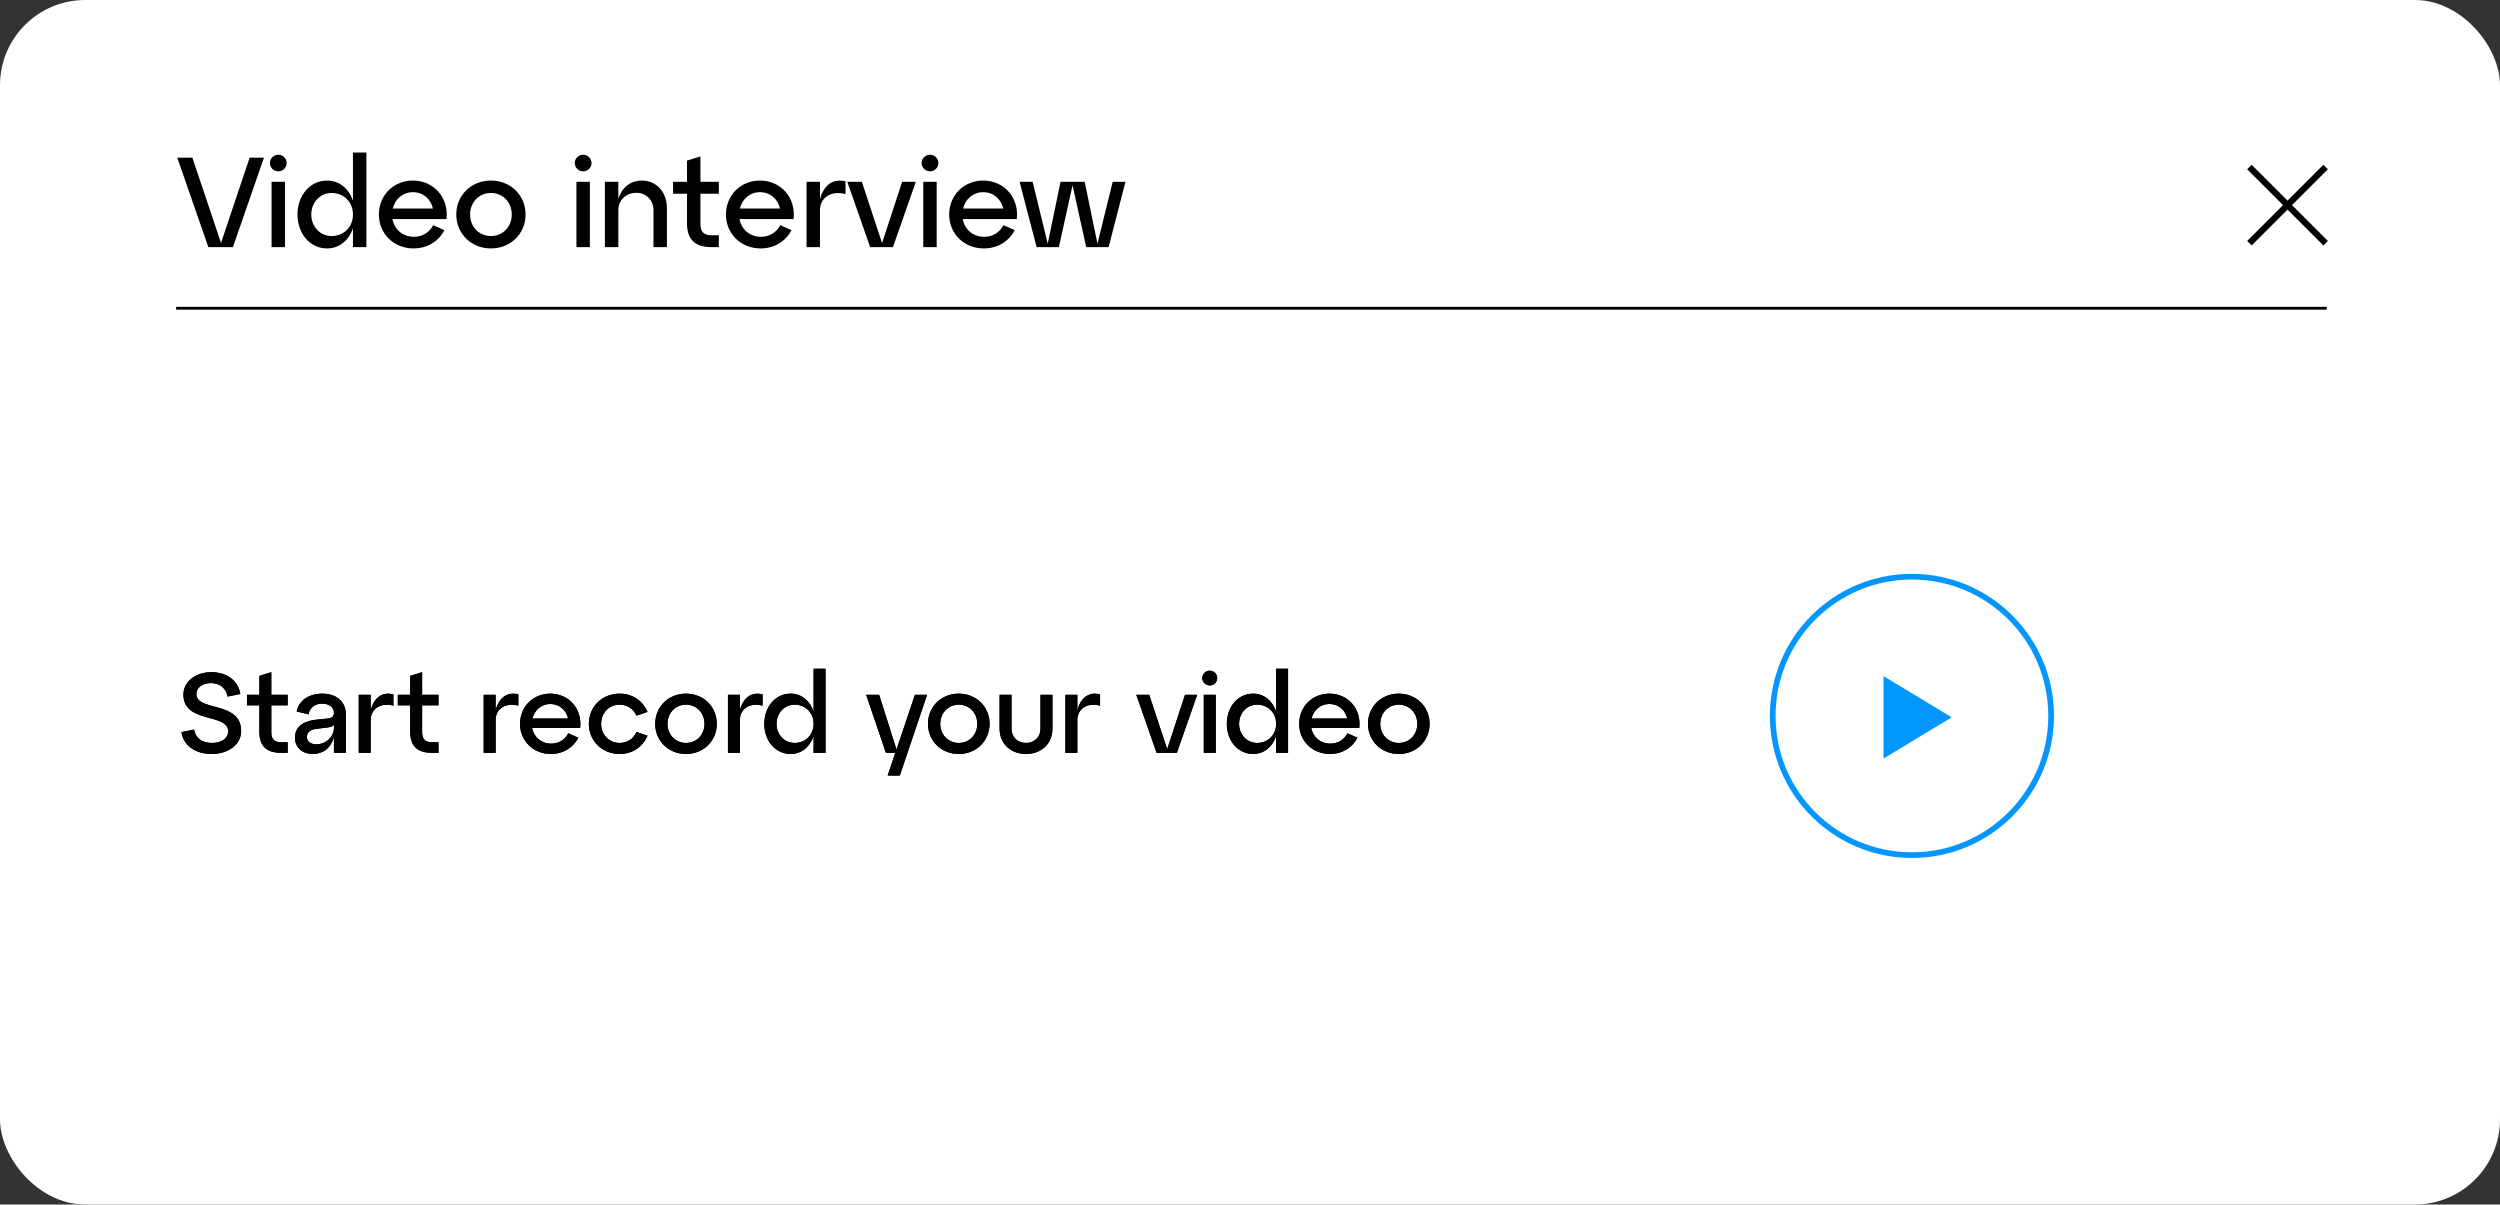 <?xml version="1.0" encoding="UTF-8"?> <svg xmlns="http://www.w3.org/2000/svg" width="880" height="424" viewBox="0 0 880 424" fill="none"><rect x="0" y="0" width="880" height="424" fill="#333333" stroke="none"/> <rect width="880" height="424" rx="30" fill="white"></rect> <path d="M77.795 85.515L67.715 55.5H62.405L73.34 87H81.98L92.915 55.5H87.875L77.795 85.515ZM95.007 57.39C95.007 59.01 96.358 60.315 97.978 60.315C99.597 60.315 100.903 59.01 100.903 57.39C100.903 55.77 99.597 54.465 97.978 54.465C96.358 54.465 95.007 55.77 95.007 57.39ZM100.318 87V64.005H95.593V87H100.318ZM124.242 70.665C122.802 66.39 119.472 63.555 115.107 63.555C109.167 63.555 104.712 68.73 104.712 75.525C104.712 82.275 109.167 87.45 115.107 87.45C119.472 87.45 122.802 84.615 124.242 80.34V87H128.967V53.7H124.242V70.665ZM116.682 83.085C112.767 83.085 109.572 79.845 109.572 75.525C109.572 71.16 112.767 67.92 116.682 67.92C121.092 67.92 124.242 71.16 124.242 75.525C124.242 79.845 121.092 83.085 116.682 83.085ZM145.334 63.555C138.539 63.555 133.364 68.73 133.364 75.525C133.364 82.275 138.629 87.45 145.559 87.45C150.599 87.45 154.469 84.795 156.449 81.015L152.489 79.26C151.184 81.78 148.709 83.355 145.694 83.355C141.734 83.355 138.809 80.745 138.134 77.1H157.169C158.024 69.585 152.714 63.555 145.334 63.555ZM145.334 67.65C148.979 67.65 151.634 70.08 152.399 73.41H138.269C139.079 70.035 141.824 67.65 145.334 67.65ZM160.61 75.525C160.61 82.275 165.875 87.45 172.805 87.45C179.735 87.45 185 82.275 185 75.525C185 68.73 179.735 63.555 172.805 63.555C165.875 63.555 160.61 68.73 160.61 75.525ZM165.47 75.525C165.47 71.16 168.665 67.92 172.805 67.92C176.99 67.92 180.14 71.16 180.14 75.525C180.14 79.845 176.99 83.085 172.805 83.085C168.665 83.085 165.47 79.845 165.47 75.525ZM202.322 57.39C202.322 59.01 203.672 60.315 205.292 60.315C206.912 60.315 208.217 59.01 208.217 57.39C208.217 55.77 206.912 54.465 205.292 54.465C203.672 54.465 202.322 55.77 202.322 57.39ZM207.632 87V64.005H202.907V87H207.632ZM225.886 63.555C221.926 63.555 218.911 66.03 217.651 69.945V64.005H212.926V87H217.651V73.995C217.651 70.44 220.306 67.875 224.086 67.875C227.416 67.875 230.026 70.44 230.026 73.995V87H234.751V73.275C234.751 67.65 231.151 63.555 225.886 63.555ZM241.827 68.19V78.585C241.827 84.255 244.572 87 250.512 87H253.032V82.815H250.512C247.722 82.815 246.552 81.6 246.552 78.81V68.19H253.032V64.005H246.552V55.05L241.827 56.535V64.005H236.922V68.19H241.827ZM267.502 63.555C260.707 63.555 255.532 68.73 255.532 75.525C255.532 82.275 260.797 87.45 267.727 87.45C272.767 87.45 276.637 84.795 278.617 81.015L274.657 79.26C273.352 81.78 270.877 83.355 267.862 83.355C263.902 83.355 260.977 80.745 260.302 77.1H279.337C280.192 69.585 274.882 63.555 267.502 63.555ZM267.502 67.65C271.147 67.65 273.802 70.08 274.567 73.41H260.437C261.247 70.035 263.992 67.65 267.502 67.65ZM288.623 64.005H283.898V87H288.623V73.995C288.623 69.585 292.583 66.93 297.623 68.325V63.825C293.888 62.925 290.243 64.32 288.623 70.08V64.005ZM310.489 85.56L303.379 64.005H298.249L306.304 87H314.314L322.369 64.005H317.554L310.489 85.56ZM324.402 57.39C324.402 59.01 325.752 60.315 327.372 60.315C328.992 60.315 330.297 59.01 330.297 57.39C330.297 55.77 328.992 54.465 327.372 54.465C325.752 54.465 324.402 55.77 324.402 57.39ZM329.712 87V64.005H324.987V87H329.712ZM346.077 63.555C339.282 63.555 334.107 68.73 334.107 75.525C334.107 82.275 339.372 87.45 346.302 87.45C351.342 87.45 355.212 84.795 357.192 81.015L353.232 79.26C351.927 81.78 349.452 83.355 346.437 83.355C342.477 83.355 339.552 80.745 338.877 77.1H357.912C358.767 69.585 353.457 63.555 346.077 63.555ZM346.077 67.65C349.722 67.65 352.377 70.08 353.142 73.41H339.012C339.822 70.035 342.567 67.65 346.077 67.65ZM386.309 85.785L381.809 64.005H373.304L368.804 85.785L363.494 64.005H358.904L364.889 87H372.719L377.534 65.22L382.349 87H390.224L396.164 64.005H391.664L386.309 85.785Z" fill="black"></path> <rect width="2.232" height="37.943" transform="matrix(0.707 -0.707 0.707 0.707 791 59.578)" fill="black"></rect> <rect width="2.232" height="37.943" transform="matrix(-0.707 -0.707 0.707 -0.707 792.58 86.402)" fill="black"></rect> <rect width="757" height="1" transform="matrix(1 0 0 -1 62 109)" fill="black"></rect> <path d="M63.88 257.72C64.56 262.4 68.68 265.4 74.56 265.4C80.36 265.4 84.88 262.04 84.88 257.36C84.88 246.6 69.12 250.56 69.12 244.28C69.12 242.08 71.24 240.44 74.24 240.44C77.52 240.44 79.64 242.44 80.12 245.2L84.6 244.28C83.92 239.84 80.08 236.6 74.4 236.6C68.8 236.6 64.56 240 64.56 244.52C64.56 254.8 80.32 250.88 80.32 257.48C80.32 259.8 78.04 261.52 74.68 261.52C71.04 261.52 68.8 259.76 68.32 256.8L63.88 257.72ZM91.3 248.28V257.52C91.3 262.56 93.74 265 99.02 265H101.26V261.28H99.02C96.54 261.28 95.5 260.2 95.5 257.72V248.28H101.26V244.56H95.5V236.6L91.3 237.92V244.56H86.94V248.28H91.3ZM113.424 244.16C108.664 244.16 105.184 246.64 104.424 250.44L108.584 251.44C109.104 248.88 111.024 247.68 113.424 247.68C115.824 247.68 117.544 248.92 117.544 250.92C117.544 252.24 116.784 252.8 115.304 252.92L111.344 253.32C107.504 253.72 103.824 255.36 103.824 259.68C103.824 263.2 106.584 265.4 109.984 265.4C113.624 265.4 116.264 263.56 117.544 259.56V265H121.744V251.6C121.744 246.64 118.144 244.16 113.424 244.16ZM111.344 262C109.344 262 108.024 260.96 108.024 259.36C108.024 257.72 109.384 256.8 111.344 256.56L115.224 256.08C116.424 255.96 117.184 255.68 117.544 255.08V256.2C117.544 259.2 114.864 262 111.344 262ZM130.474 244.56H126.274V265H130.474V253.44C130.474 249.52 133.994 247.16 138.474 248.4V244.4C135.154 243.6 131.914 244.84 130.474 249.96V244.56ZM144.386 248.28V257.52C144.386 262.56 146.826 265 152.106 265H154.346V261.28H152.106C149.626 261.28 148.586 260.2 148.586 257.72V248.28H154.346V244.56H148.586V236.6L144.386 237.92V244.56H140.026V248.28H144.386ZM174.458 244.56H170.258V265H174.458V253.44C174.458 249.52 177.978 247.16 182.458 248.4V244.4C179.138 243.6 175.898 244.84 174.458 249.96V244.56ZM193.692 244.16C187.652 244.16 183.052 248.76 183.052 254.8C183.052 260.8 187.732 265.4 193.892 265.4C198.372 265.4 201.812 263.04 203.572 259.68L200.052 258.12C198.892 260.36 196.692 261.76 194.012 261.76C190.492 261.76 187.892 259.44 187.292 256.2H204.212C204.972 249.52 200.252 244.16 193.692 244.16ZM193.692 247.8C196.932 247.8 199.292 249.96 199.972 252.92H187.412C188.132 249.92 190.572 247.8 193.692 247.8ZM207.271 254.8C207.271 260.8 211.951 265.4 218.111 265.4C222.511 265.4 226.231 263 227.911 258.96L224.031 257.64C222.991 260.08 220.791 261.52 218.111 261.52C214.431 261.52 211.591 258.64 211.591 254.8C211.591 250.92 214.431 248.04 218.111 248.04C220.791 248.04 222.991 249.52 224.031 251.92L227.911 250.6C226.231 246.56 222.511 244.16 218.111 244.16C211.951 244.16 207.271 248.76 207.271 254.8ZM230.63 254.8C230.63 260.8 235.31 265.4 241.47 265.4C247.63 265.4 252.31 260.8 252.31 254.8C252.31 248.76 247.63 244.16 241.47 244.16C235.31 244.16 230.63 248.76 230.63 254.8ZM234.95 254.8C234.95 250.92 237.79 248.04 241.47 248.04C245.19 248.04 247.99 250.92 247.99 254.8C247.99 258.64 245.19 261.52 241.47 261.52C237.79 261.52 234.95 258.64 234.95 254.8ZM260.435 244.56H256.235V265H260.435V253.44C260.435 249.52 263.955 247.16 268.435 248.4V244.4C265.115 243.6 261.875 244.84 260.435 249.96V244.56ZM286.389 250.48C285.109 246.68 282.149 244.16 278.269 244.16C272.989 244.16 269.029 248.76 269.029 254.8C269.029 260.8 272.989 265.4 278.269 265.4C282.149 265.4 285.109 262.88 286.389 259.08V265H290.589V235.4H286.389V250.48ZM279.669 261.52C276.189 261.52 273.349 258.64 273.349 254.8C273.349 250.92 276.189 248.04 279.669 248.04C283.589 248.04 286.389 250.92 286.389 254.8C286.389 258.64 283.589 261.52 279.669 261.52ZM315.57 263.84L309.45 244.56H304.89L311.85 265H315.17L312.45 273H316.73L326.33 244.56H322.05L315.57 263.84ZM326.646 254.8C326.646 260.8 331.326 265.4 337.486 265.4C343.646 265.4 348.326 260.8 348.326 254.8C348.326 248.76 343.646 244.16 337.486 244.16C331.326 244.16 326.646 248.76 326.646 254.8ZM330.966 254.8C330.966 250.92 333.806 248.04 337.486 248.04C341.206 248.04 344.006 250.92 344.006 254.8C344.006 258.64 341.206 261.52 337.486 261.52C333.806 261.52 330.966 258.64 330.966 254.8ZM351.855 256.52C351.855 261.8 355.775 265.4 361.175 265.4C366.495 265.4 370.455 261.8 370.455 256.52V244.56H366.255V256.52C366.255 259.52 364.055 261.52 361.175 261.52C358.215 261.52 356.055 259.52 356.055 256.52V244.56H351.855V256.52ZM379.224 244.56H375.024V265H379.224V253.44C379.224 249.52 382.744 247.16 387.224 248.4V244.4C383.904 243.6 380.664 244.84 379.224 249.96V244.56ZM410.848 263.72L404.528 244.56H399.968L407.128 265H414.248L421.408 244.56H417.128L410.848 263.72ZM423.215 238.68C423.215 240.12 424.415 241.28 425.855 241.28C427.295 241.28 428.455 240.12 428.455 238.68C428.455 237.24 427.295 236.08 425.855 236.08C424.415 236.08 423.215 237.24 423.215 238.68ZM427.935 265V244.56H423.735V265H427.935ZM449.201 250.48C447.921 246.68 444.961 244.16 441.081 244.16C435.801 244.16 431.841 248.76 431.841 254.8C431.841 260.8 435.801 265.4 441.081 265.4C444.961 265.4 447.921 262.88 449.201 259.08V265H453.401V235.4H449.201V250.48ZM442.481 261.52C439.001 261.52 436.161 258.64 436.161 254.8C436.161 250.92 439.001 248.04 442.481 248.04C446.401 248.04 449.201 250.92 449.201 254.8C449.201 258.64 446.401 261.52 442.481 261.52ZM467.95 244.16C461.91 244.16 457.31 248.76 457.31 254.8C457.31 260.8 461.99 265.4 468.15 265.4C472.63 265.4 476.07 263.04 477.83 259.68L474.31 258.12C473.15 260.36 470.95 261.76 468.27 261.76C464.75 261.76 462.15 259.44 461.55 256.2H478.47C479.23 249.52 474.51 244.16 467.95 244.16ZM467.95 247.8C471.19 247.8 473.55 249.96 474.23 252.92H461.67C462.39 249.92 464.83 247.8 467.95 247.8ZM481.529 254.8C481.529 260.8 486.209 265.4 492.369 265.4C498.529 265.4 503.209 260.8 503.209 254.8C503.209 248.76 498.529 244.16 492.369 244.16C486.209 244.16 481.529 248.76 481.529 254.8ZM485.849 254.8C485.849 250.92 488.689 248.04 492.369 248.04C496.089 248.04 498.889 250.92 498.889 254.8C498.889 258.64 496.089 261.52 492.369 261.52C488.689 261.52 485.849 258.64 485.849 254.8Z" fill="black"></path> <path d="M63.88 257.72C64.56 262.4 68.68 265.4 74.56 265.4C80.36 265.4 84.88 262.04 84.88 257.36C84.88 246.6 69.12 250.56 69.12 244.28C69.12 242.08 71.24 240.44 74.24 240.44C77.52 240.44 79.64 242.44 80.12 245.2L84.6 244.28C83.92 239.84 80.08 236.6 74.4 236.6C68.8 236.6 64.56 240 64.56 244.52C64.56 254.8 80.32 250.88 80.32 257.48C80.32 259.8 78.04 261.52 74.68 261.52C71.04 261.52 68.8 259.76 68.32 256.8L63.88 257.72ZM91.3 248.28V257.52C91.3 262.56 93.74 265 99.02 265H101.26V261.28H99.02C96.54 261.28 95.5 260.2 95.5 257.72V248.28H101.26V244.56H95.5V236.6L91.3 237.92V244.56H86.94V248.28H91.3ZM113.424 244.16C108.664 244.16 105.184 246.64 104.424 250.44L108.584 251.44C109.104 248.88 111.024 247.68 113.424 247.68C115.824 247.68 117.544 248.92 117.544 250.92C117.544 252.24 116.784 252.8 115.304 252.92L111.344 253.32C107.504 253.72 103.824 255.36 103.824 259.68C103.824 263.2 106.584 265.4 109.984 265.4C113.624 265.4 116.264 263.56 117.544 259.56V265H121.744V251.6C121.744 246.64 118.144 244.16 113.424 244.16ZM111.344 262C109.344 262 108.024 260.96 108.024 259.36C108.024 257.72 109.384 256.8 111.344 256.56L115.224 256.08C116.424 255.96 117.184 255.68 117.544 255.08V256.2C117.544 259.2 114.864 262 111.344 262ZM130.474 244.56H126.274V265H130.474V253.44C130.474 249.52 133.994 247.16 138.474 248.4V244.4C135.154 243.6 131.914 244.84 130.474 249.96V244.56ZM144.386 248.28V257.52C144.386 262.56 146.826 265 152.106 265H154.346V261.28H152.106C149.626 261.28 148.586 260.2 148.586 257.72V248.28H154.346V244.56H148.586V236.6L144.386 237.92V244.56H140.026V248.28H144.386ZM174.458 244.56H170.258V265H174.458V253.44C174.458 249.52 177.978 247.16 182.458 248.4V244.4C179.138 243.6 175.898 244.84 174.458 249.96V244.56ZM193.692 244.16C187.652 244.16 183.052 248.76 183.052 254.8C183.052 260.8 187.732 265.4 193.892 265.4C198.372 265.4 201.812 263.04 203.572 259.68L200.052 258.12C198.892 260.36 196.692 261.76 194.012 261.76C190.492 261.76 187.892 259.44 187.292 256.2H204.212C204.972 249.52 200.252 244.16 193.692 244.16ZM193.692 247.8C196.932 247.8 199.292 249.96 199.972 252.92H187.412C188.132 249.92 190.572 247.8 193.692 247.8ZM207.271 254.8C207.271 260.8 211.951 265.4 218.111 265.4C222.511 265.4 226.231 263 227.911 258.96L224.031 257.64C222.991 260.08 220.791 261.52 218.111 261.52C214.431 261.52 211.591 258.64 211.591 254.8C211.591 250.92 214.431 248.04 218.111 248.04C220.791 248.04 222.991 249.52 224.031 251.92L227.911 250.6C226.231 246.56 222.511 244.16 218.111 244.16C211.951 244.16 207.271 248.76 207.271 254.8ZM230.63 254.8C230.63 260.8 235.31 265.4 241.47 265.4C247.63 265.4 252.31 260.8 252.31 254.8C252.31 248.76 247.63 244.16 241.47 244.16C235.31 244.16 230.63 248.76 230.63 254.8ZM234.95 254.8C234.95 250.92 237.79 248.04 241.47 248.04C245.19 248.04 247.99 250.92 247.99 254.8C247.99 258.64 245.19 261.52 241.47 261.52C237.79 261.52 234.95 258.64 234.95 254.8ZM260.435 244.56H256.235V265H260.435V253.44C260.435 249.52 263.955 247.16 268.435 248.4V244.4C265.115 243.6 261.875 244.84 260.435 249.96V244.56ZM286.389 250.48C285.109 246.68 282.149 244.16 278.269 244.16C272.989 244.16 269.029 248.76 269.029 254.8C269.029 260.8 272.989 265.4 278.269 265.4C282.149 265.4 285.109 262.88 286.389 259.08V265H290.589V235.4H286.389V250.48ZM279.669 261.52C276.189 261.52 273.349 258.64 273.349 254.8C273.349 250.92 276.189 248.04 279.669 248.04C283.589 248.04 286.389 250.92 286.389 254.8C286.389 258.64 283.589 261.52 279.669 261.52ZM315.57 263.84L309.45 244.56H304.89L311.85 265H315.17L312.45 273H316.73L326.33 244.56H322.05L315.57 263.84ZM326.646 254.8C326.646 260.8 331.326 265.4 337.486 265.4C343.646 265.4 348.326 260.8 348.326 254.8C348.326 248.76 343.646 244.16 337.486 244.16C331.326 244.16 326.646 248.76 326.646 254.8ZM330.966 254.8C330.966 250.92 333.806 248.04 337.486 248.04C341.206 248.04 344.006 250.92 344.006 254.8C344.006 258.64 341.206 261.52 337.486 261.52C333.806 261.52 330.966 258.64 330.966 254.8ZM351.855 256.52C351.855 261.8 355.775 265.4 361.175 265.4C366.495 265.4 370.455 261.8 370.455 256.52V244.56H366.255V256.52C366.255 259.52 364.055 261.52 361.175 261.52C358.215 261.52 356.055 259.52 356.055 256.52V244.56H351.855V256.52ZM379.224 244.56H375.024V265H379.224V253.44C379.224 249.52 382.744 247.16 387.224 248.4V244.4C383.904 243.6 380.664 244.84 379.224 249.96V244.56ZM410.848 263.72L404.528 244.56H399.968L407.128 265H414.248L421.408 244.56H417.128L410.848 263.72ZM423.215 238.68C423.215 240.12 424.415 241.28 425.855 241.28C427.295 241.28 428.455 240.12 428.455 238.68C428.455 237.24 427.295 236.08 425.855 236.08C424.415 236.08 423.215 237.24 423.215 238.68ZM427.935 265V244.56H423.735V265H427.935ZM449.201 250.48C447.921 246.68 444.961 244.16 441.081 244.16C435.801 244.16 431.841 248.76 431.841 254.8C431.841 260.8 435.801 265.4 441.081 265.4C444.961 265.4 447.921 262.88 449.201 259.08V265H453.401V235.4H449.201V250.48ZM442.481 261.52C439.001 261.52 436.161 258.64 436.161 254.8C436.161 250.92 439.001 248.04 442.481 248.04C446.401 248.04 449.201 250.92 449.201 254.8C449.201 258.64 446.401 261.52 442.481 261.52ZM467.95 244.16C461.91 244.16 457.31 248.76 457.31 254.8C457.31 260.8 461.99 265.4 468.15 265.4C472.63 265.4 476.07 263.04 477.83 259.68L474.31 258.12C473.15 260.36 470.95 261.76 468.27 261.76C464.75 261.76 462.15 259.44 461.55 256.2H478.47C479.23 249.52 474.51 244.16 467.95 244.16ZM467.95 247.8C471.19 247.8 473.55 249.96 474.23 252.92H461.67C462.39 249.92 464.83 247.8 467.95 247.8ZM481.529 254.8C481.529 260.8 486.209 265.4 492.369 265.4C498.529 265.4 503.209 260.8 503.209 254.8C503.209 248.76 498.529 244.16 492.369 244.16C486.209 244.16 481.529 248.76 481.529 254.8ZM485.849 254.8C485.849 250.92 488.689 248.04 492.369 248.04C496.089 248.04 498.889 250.92 498.889 254.8C498.889 258.64 496.089 261.52 492.369 261.52C488.689 261.52 485.849 258.64 485.849 254.8Z" fill="black"></path> <circle cx="673" cy="252" r="49" stroke="#0296FE" stroke-width="2"></circle> <path d="M663 238L687 252.5L663 267V238Z" fill="#0296FE"></path> </svg> 